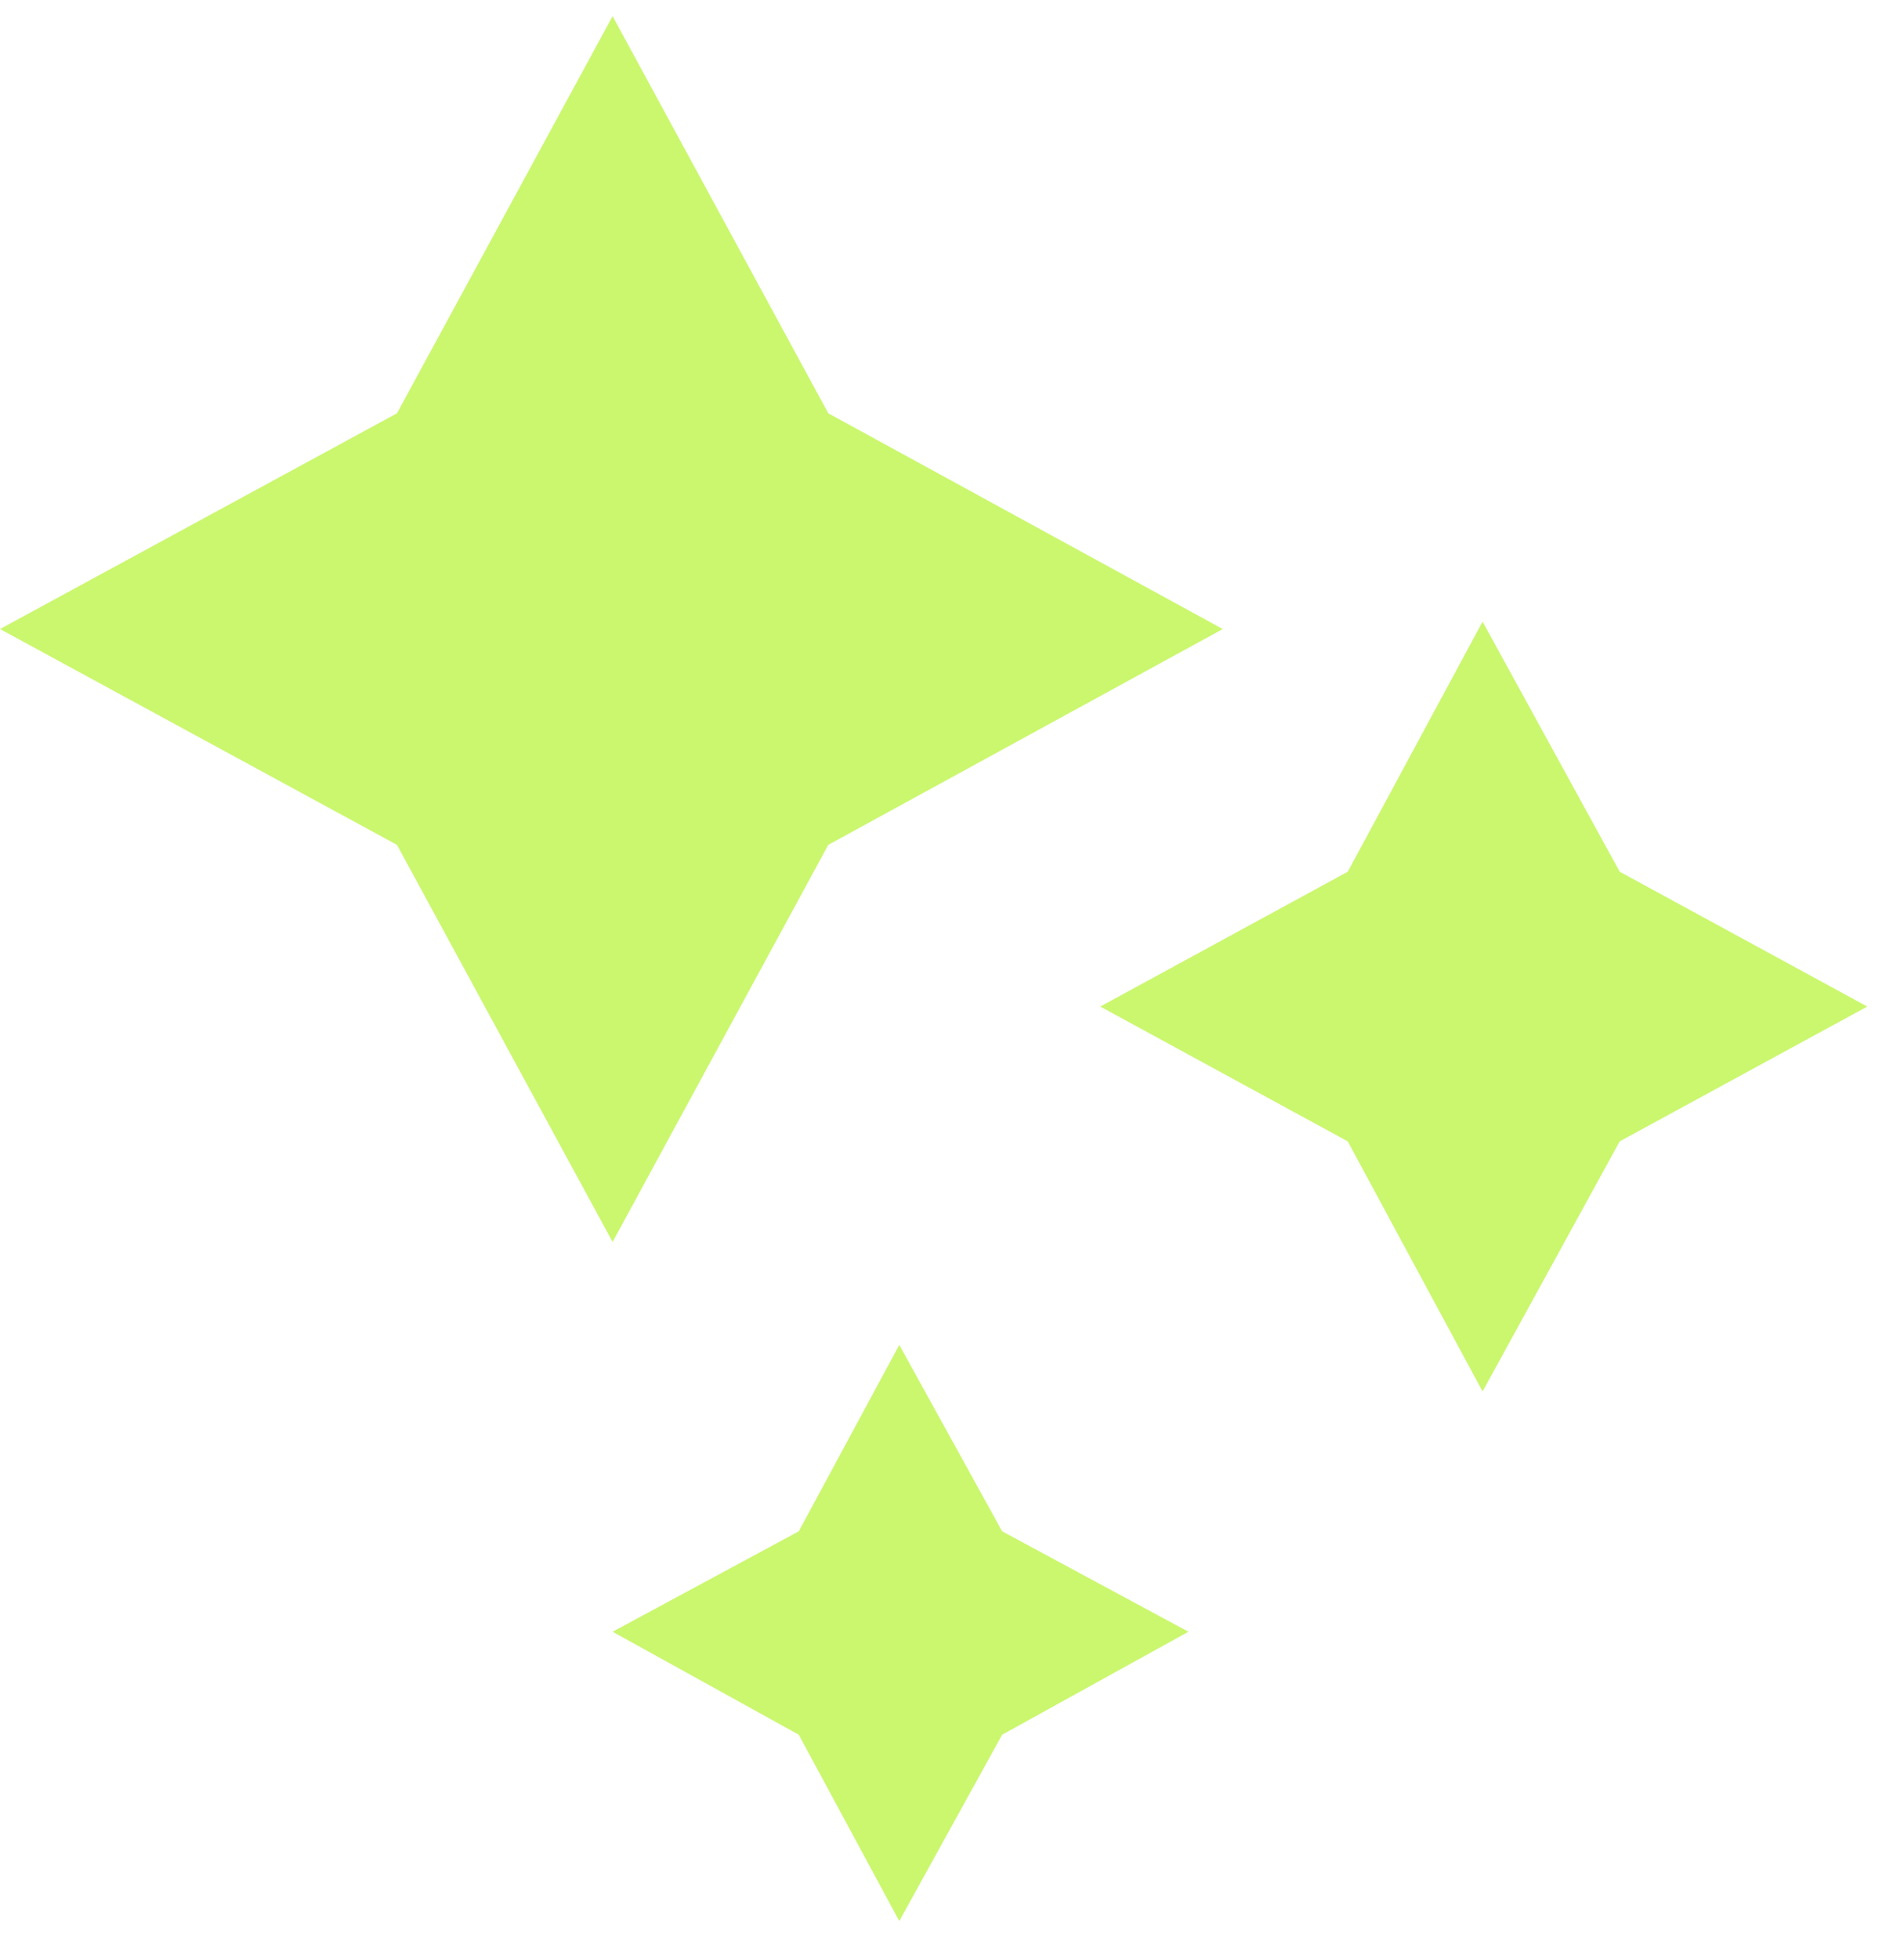 <?xml version="1.0" encoding="UTF-8"?> <svg xmlns="http://www.w3.org/2000/svg" width="35" height="36" viewBox="0 0 35 36" fill="none"> <path d="M11.261 0.297L15.226 7.594L22.477 11.558L15.226 15.523L11.261 22.819L7.297 15.523L0 11.558L7.297 7.594L11.261 0.297Z" fill="#CAF76E"></path> <path d="M16.531 24.711L18.422 28.136L21.846 29.981L18.422 31.873L16.531 35.297L14.683 31.873L11.261 29.981L14.683 28.136L16.531 24.711Z" fill="#CAF76E"></path> <path d="M27.253 11.422L29.774 16.017L34.325 18.494L29.774 20.971L27.253 25.566L24.775 20.971L20.225 18.494L24.775 16.017L27.253 11.422Z" fill="#CAF76E"></path> </svg> 